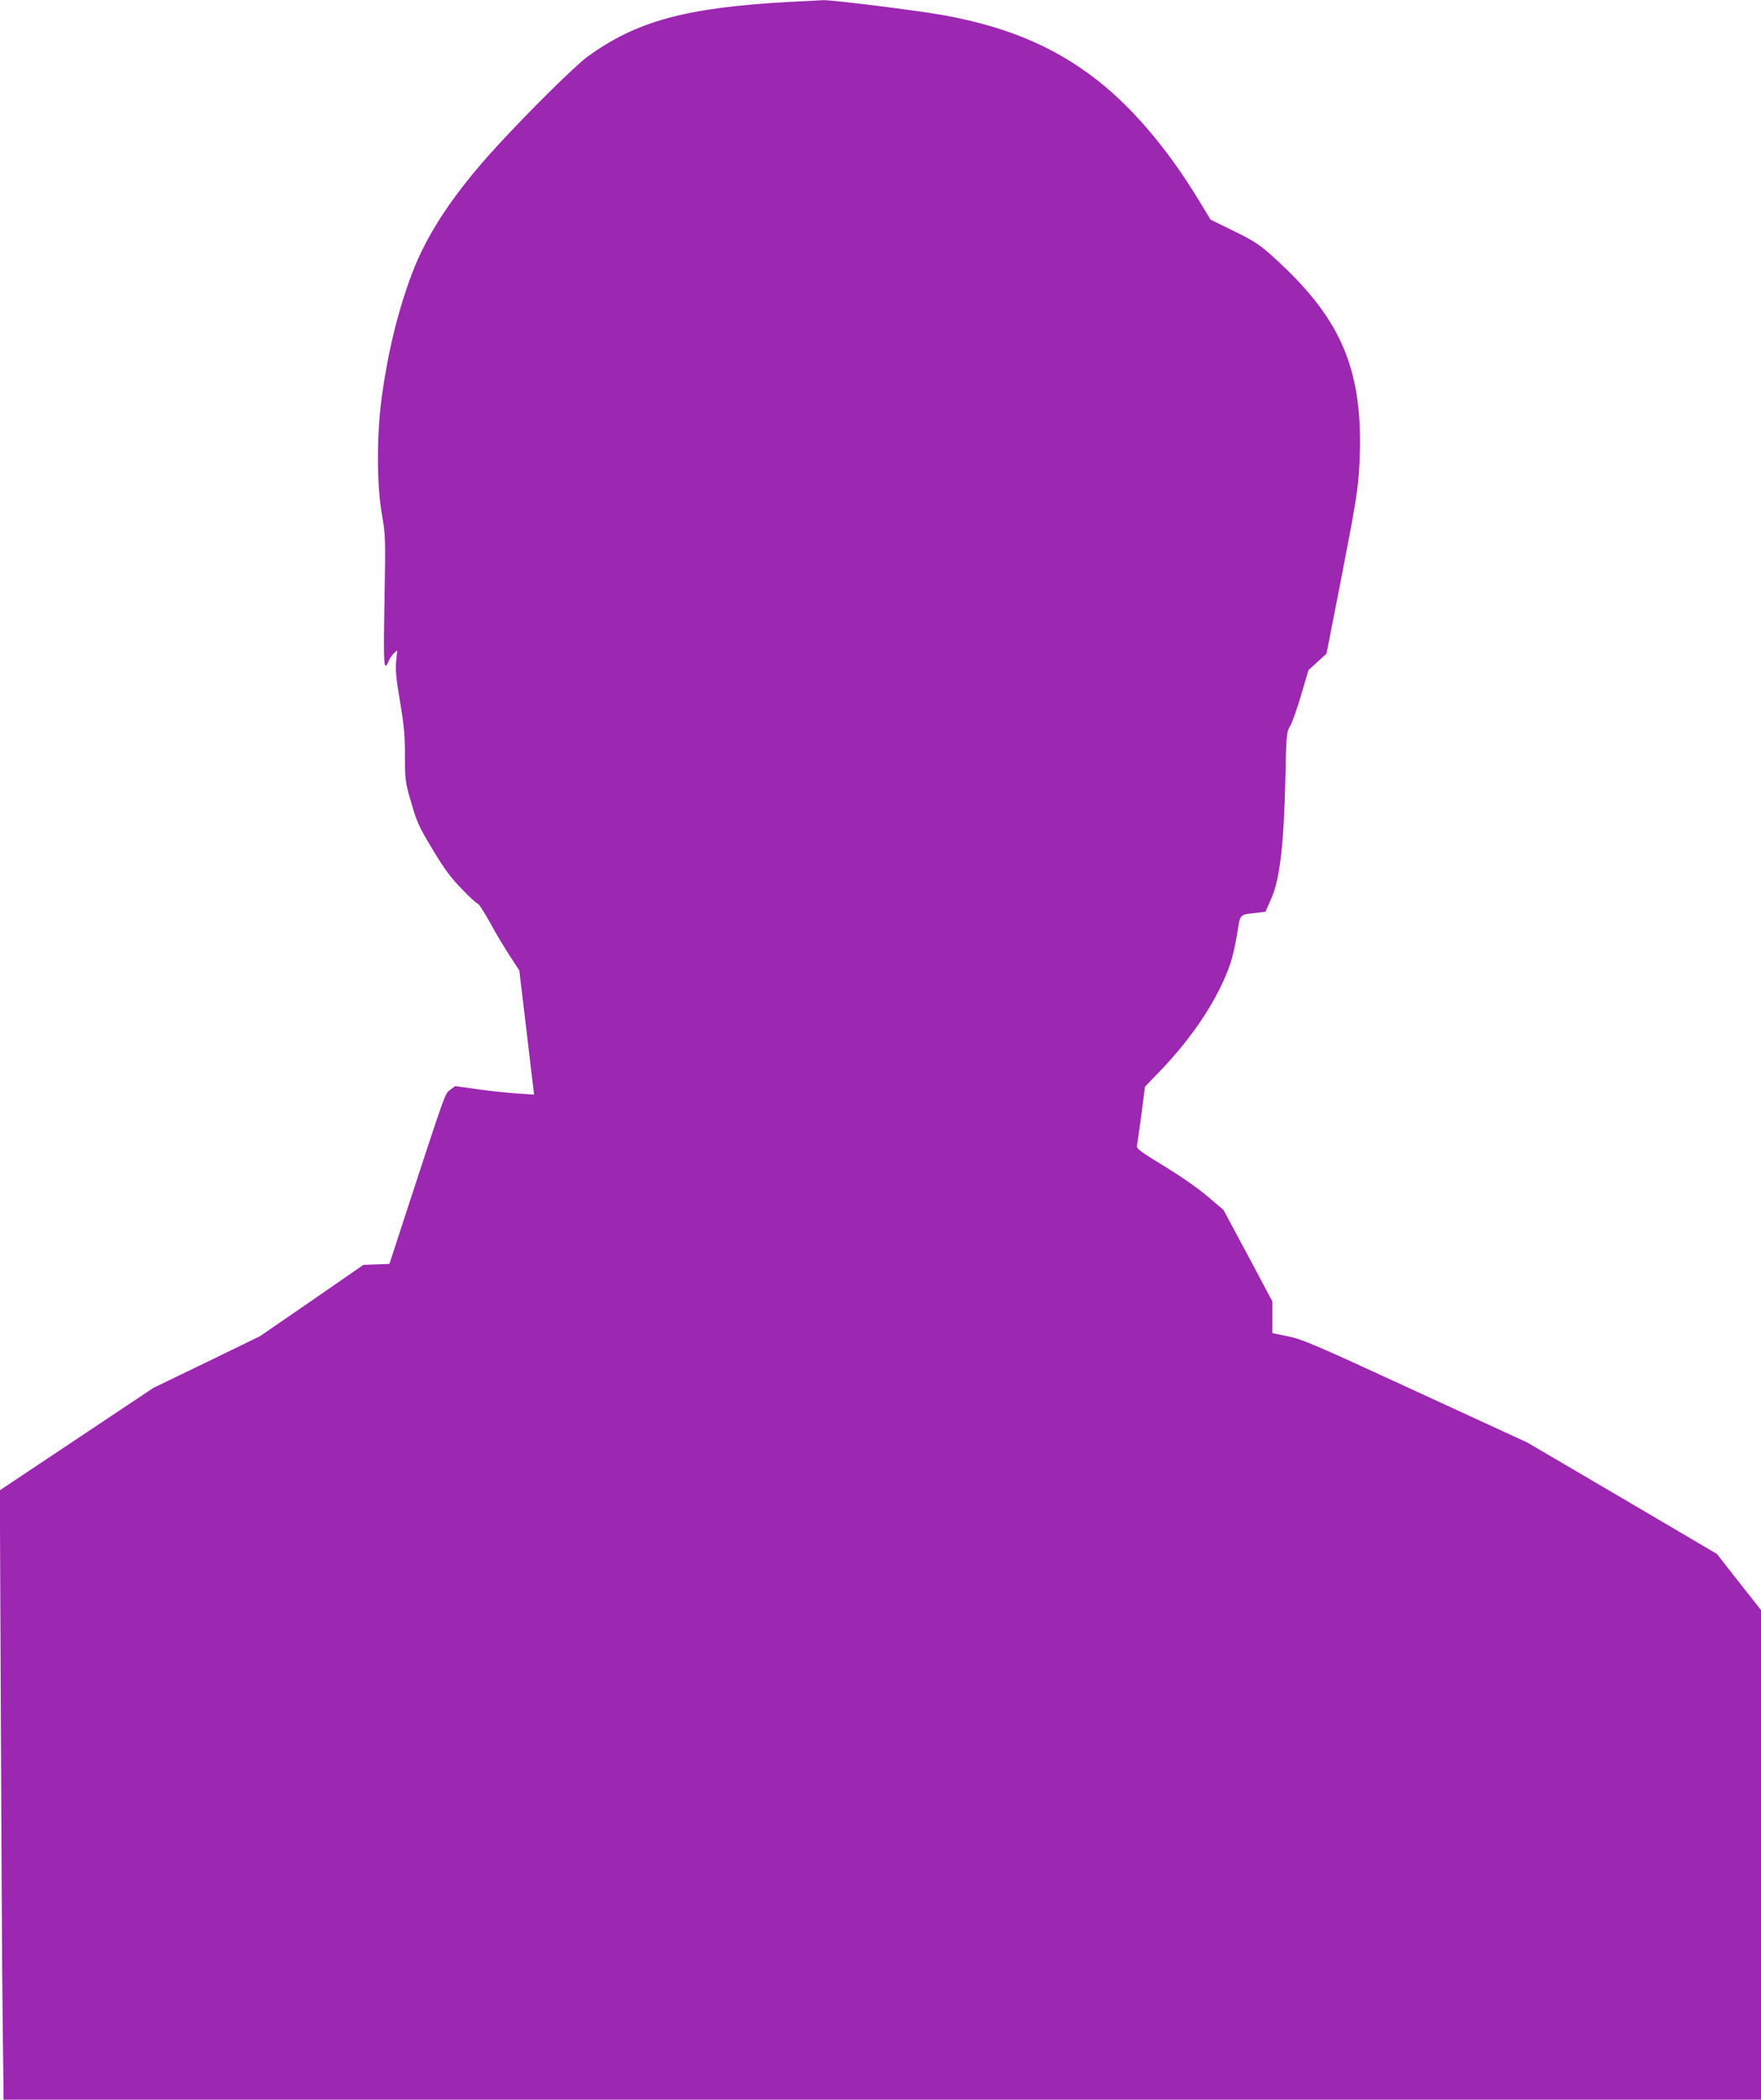 <?xml version="1.0" standalone="no"?>
<!DOCTYPE svg PUBLIC "-//W3C//DTD SVG 20010904//EN"
 "http://www.w3.org/TR/2001/REC-SVG-20010904/DTD/svg10.dtd">
<svg version="1.0" xmlns="http://www.w3.org/2000/svg"
 width="1074pt" height="1280pt" viewBox="0 0 1074 1280"
 preserveAspectRatio="xMidYMid meet">
<g transform="translate(0,1280) scale(0.1,-0.1)"
fill="#9c27b0" stroke="none">
<path d="M4825 12789 c-639 -34 -945 -117 -1245 -337 -76 -56 -352 -329 -548
-542 -262 -285 -428 -534 -521 -782 -83 -220 -145 -474 -182 -743 -32 -231
-32 -538 0 -720 22 -126 23 -141 16 -527 -7 -396 -5 -439 25 -369 6 16 21 38
32 48 l21 18 -7 -67 c-5 -52 0 -107 24 -247 24 -144 30 -209 30 -333 0 -148 2
-158 39 -284 34 -118 48 -148 131 -285 72 -120 112 -173 179 -241 47 -49 90
-88 96 -88 6 0 39 -53 75 -117 35 -65 90 -156 121 -203 l56 -86 42 -350 c22
-192 43 -362 45 -378 l3 -29 -106 7 c-58 4 -167 16 -241 26 l-134 19 -31 -23
c-32 -25 -22 4 -282 -791 l-88 -270 -79 -3 -80 -3 -315 -218 -316 -217 -325
-158 -325 -157 -468 -312 -468 -312 6 -1365 c3 -751 8 -1587 11 -1857 l6 -493
5359 0 5359 0 0 1493 0 1492 -135 171 -134 171 -578 340 -578 339 -680 313
c-603 278 -690 316 -777 334 l-98 20 0 97 0 96 -149 280 -150 279 -98 83 c-56
48 -170 127 -266 185 -140 85 -167 105 -163 122 2 11 15 97 27 190 l22 170 97
101 c202 211 354 444 425 654 12 36 30 115 40 177 20 125 12 116 117 128 l56
7 36 82 c51 114 76 328 85 721 6 281 7 291 30 330 13 22 43 108 67 190 l44
150 55 50 55 50 96 490 c83 429 96 510 104 650 30 543 -87 858 -446 1205 -146
140 -177 163 -326 235 l-135 66 -68 112 c-175 289 -368 524 -570 695 -274 231
-585 368 -1005 442 -169 29 -661 90 -717 89 -26 -1 -115 -6 -198 -10z"/>
</g>
</svg>
